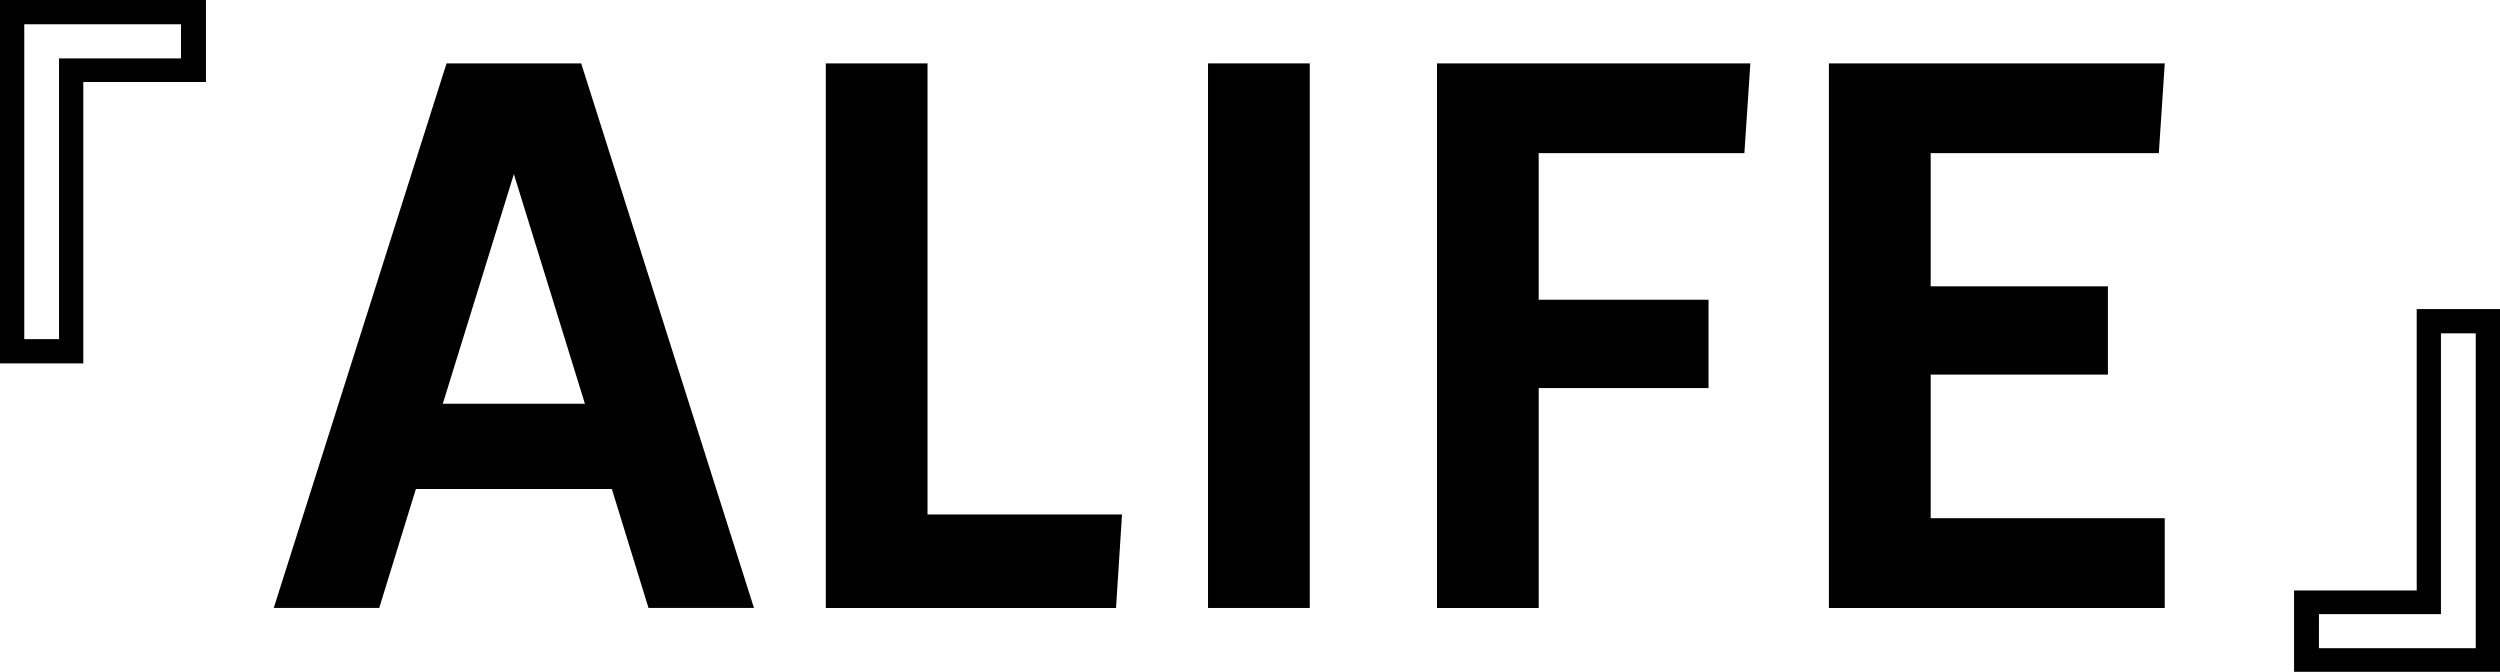 <svg id="グループ_1182" data-name="グループ 1182" xmlns="http://www.w3.org/2000/svg" width="160.791" height="43.209" viewBox="0 0 160.791 43.209">
  <path id="パス_1260" data-name="パス 1260" d="M5.46-12.119V-35.49H18.707v5.273H10.818v18.1ZM7.021-13.68H9.257V-31.735H17.1v-2.194H7.021Z" transform="translate(-5.46 35.49)"/>
  <path id="パス_1261" data-name="パス 1261" d="M-18.648,3.631V-1.6h7.889V-19.7H-5.4V3.631Zm1.6-1.519H-6.962v-20.25H-9.2V-.081h-7.847Z" transform="translate(166.193 39.578)"/>
  <g id="グループ_1180" data-name="グループ 1180" transform="translate(17.606 4.077)">
    <path id="パス_1185" data-name="パス 1185" d="M15.444,7.12l4.57,14.77H10.873ZM11.114,0,0,35.024H6.784l2.357-7.65H21.746l2.357,7.65h6.784L19.774,0Z" transform="translate(0 0.001)"/>
    <path id="パス_1186" data-name="パス 1186" d="M103.318,0V35.025h18.667l.385-6.014H109.861V0Z" transform="translate(-67.812 0.001)"/>
    <rect id="長方形_1614" data-name="長方形 1614" width="6.543" height="35.025" transform="translate(60.09 0)"/>
    <path id="パス_1187" data-name="パス 1187" d="M217.7,0V35.025h6.543V20.88h10.921V15.2H224.24V5.773h13.23L237.855,0Z" transform="translate(-142.884 0.001)"/>
    <path id="パス_1188" data-name="パス 1188" d="M291.054,0V35.025h21.6V29.251H297.6V20.014H309V14.336H297.6V5.773h14.674L312.656,0Z" transform="translate(-191.032 0.001)"/>
  </g>
</svg>
